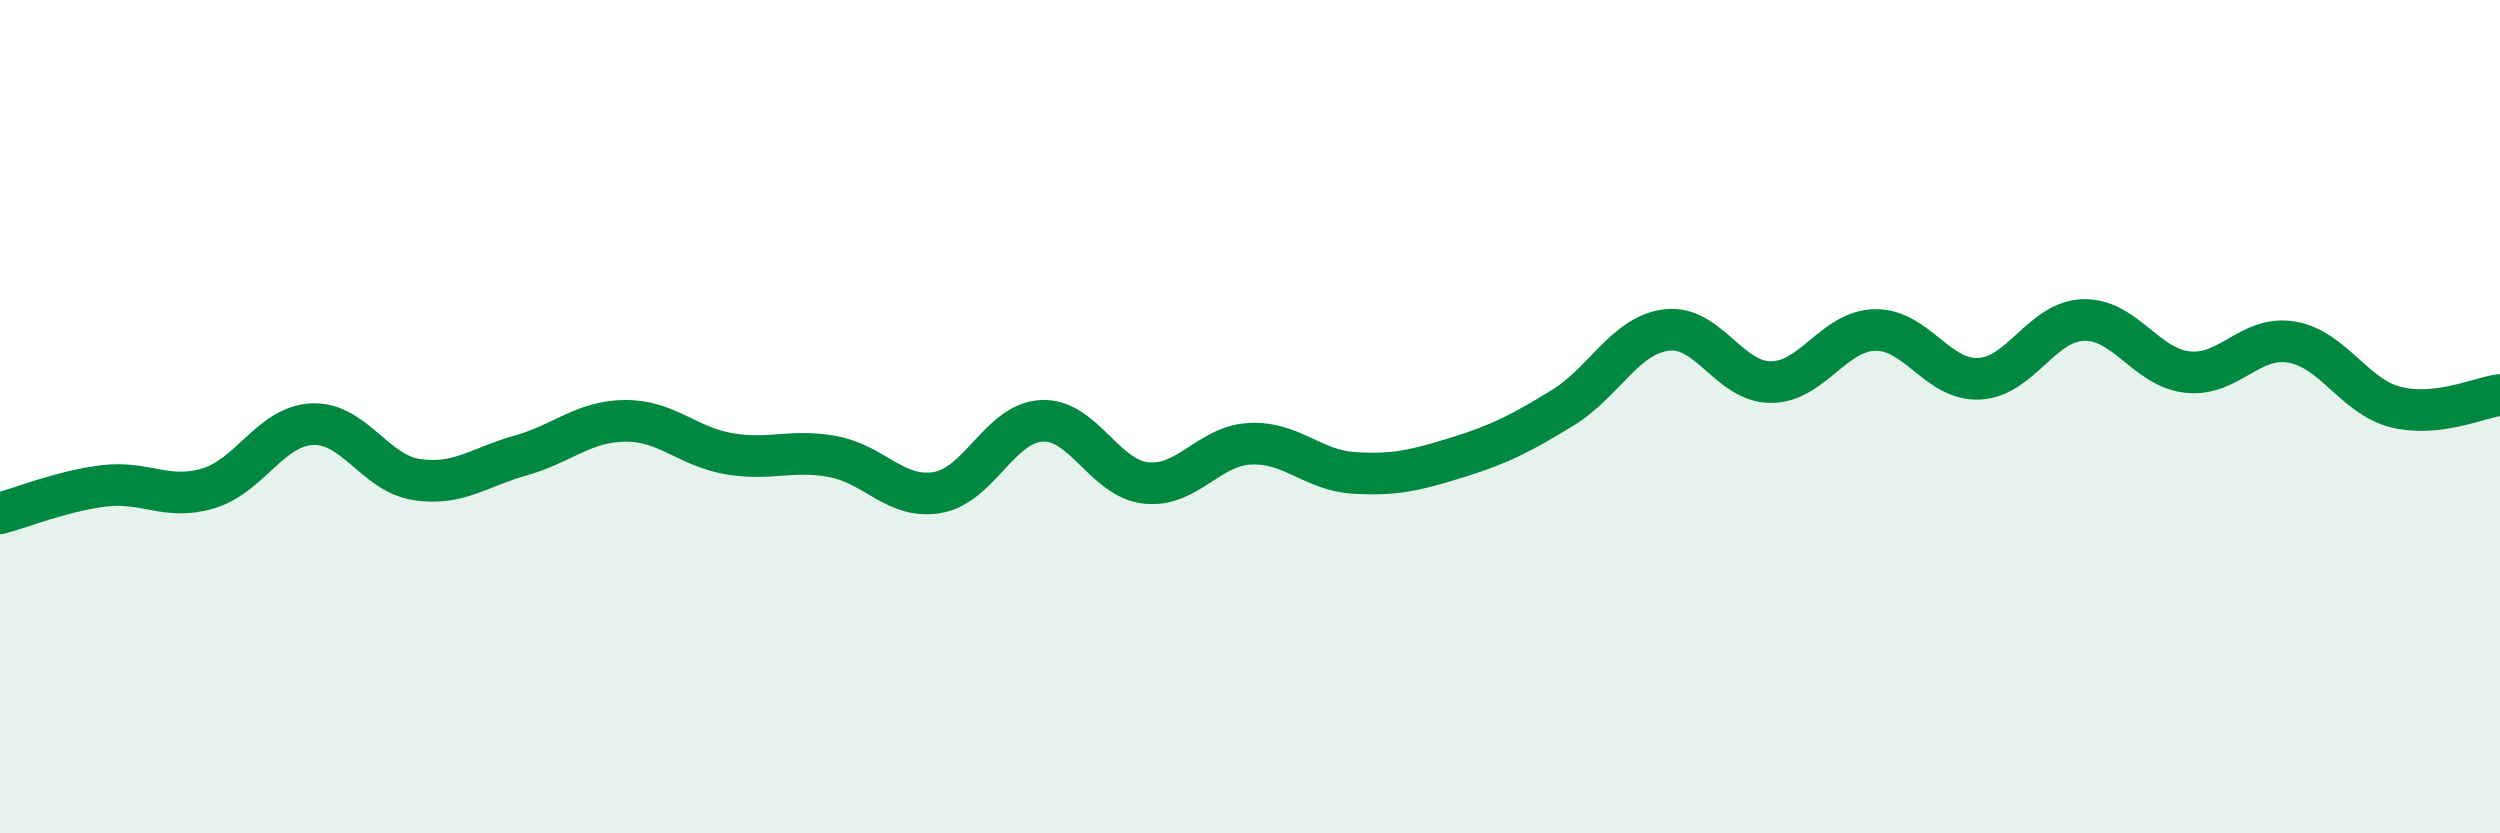 
    <svg width="60" height="20" viewBox="0 0 60 20" xmlns="http://www.w3.org/2000/svg">
      <path
        d="M 0,12.32 C 0.5,12.19 1.5,11.78 2.5,11.66 C 3.5,11.54 4,12.02 5,11.72 C 6,11.42 6.5,10.22 7.5,10.18 C 8.5,10.14 9,11.36 10,11.51 C 11,11.66 11.5,11.21 12.5,10.93 C 13.5,10.65 14,10.11 15,10.1 C 16,10.09 16.5,10.72 17.5,10.89 C 18.5,11.06 19,10.77 20,10.96 C 21,11.15 21.5,11.99 22.5,11.82 C 23.5,11.65 24,10.15 25,10.1 C 26,10.05 26.5,11.48 27.5,11.59 C 28.5,11.7 29,10.7 30,10.65 C 31,10.6 31.5,11.29 32.5,11.35 C 33.5,11.41 34,11.28 35,10.97 C 36,10.66 36.5,10.4 37.5,9.79 C 38.5,9.18 39,8.04 40,7.92 C 41,7.8 41.5,9.17 42.5,9.17 C 43.5,9.17 44,7.94 45,7.92 C 46,7.9 46.5,9.14 47.5,9.09 C 48.5,9.04 49,7.71 50,7.68 C 51,7.65 51.5,8.82 52.5,8.93 C 53.5,9.04 54,8.04 55,8.21 C 56,8.38 56.5,9.52 57.5,9.77 C 58.5,10.02 59.5,9.54 60,9.48L60 20L0 20Z"
        fill="#008740"
        opacity="0.1"
        stroke-linecap="round"
        stroke-linejoin="round"
      />
      <path
        d="M 0,12.32 C 0.5,12.19 1.5,11.78 2.5,11.66 C 3.5,11.54 4,12.02 5,11.72 C 6,11.42 6.5,10.22 7.5,10.18 C 8.5,10.14 9,11.36 10,11.51 C 11,11.66 11.5,11.21 12.5,10.93 C 13.5,10.65 14,10.11 15,10.1 C 16,10.09 16.5,10.72 17.5,10.89 C 18.5,11.06 19,10.77 20,10.96 C 21,11.15 21.5,11.99 22.5,11.82 C 23.5,11.65 24,10.15 25,10.1 C 26,10.05 26.5,11.48 27.5,11.59 C 28.5,11.7 29,10.7 30,10.65 C 31,10.6 31.5,11.29 32.5,11.35 C 33.5,11.41 34,11.28 35,10.97 C 36,10.66 36.5,10.4 37.5,9.79 C 38.5,9.18 39,8.04 40,7.92 C 41,7.8 41.5,9.17 42.5,9.17 C 43.5,9.17 44,7.94 45,7.92 C 46,7.9 46.5,9.14 47.5,9.09 C 48.5,9.04 49,7.71 50,7.68 C 51,7.65 51.5,8.82 52.5,8.93 C 53.5,9.04 54,8.04 55,8.21 C 56,8.38 56.5,9.52 57.5,9.77 C 58.5,10.02 59.5,9.54 60,9.48"
        stroke="#008740"
        stroke-width="1"
        fill="none"
        stroke-linecap="round"
        stroke-linejoin="round"
      />
    </svg>
  